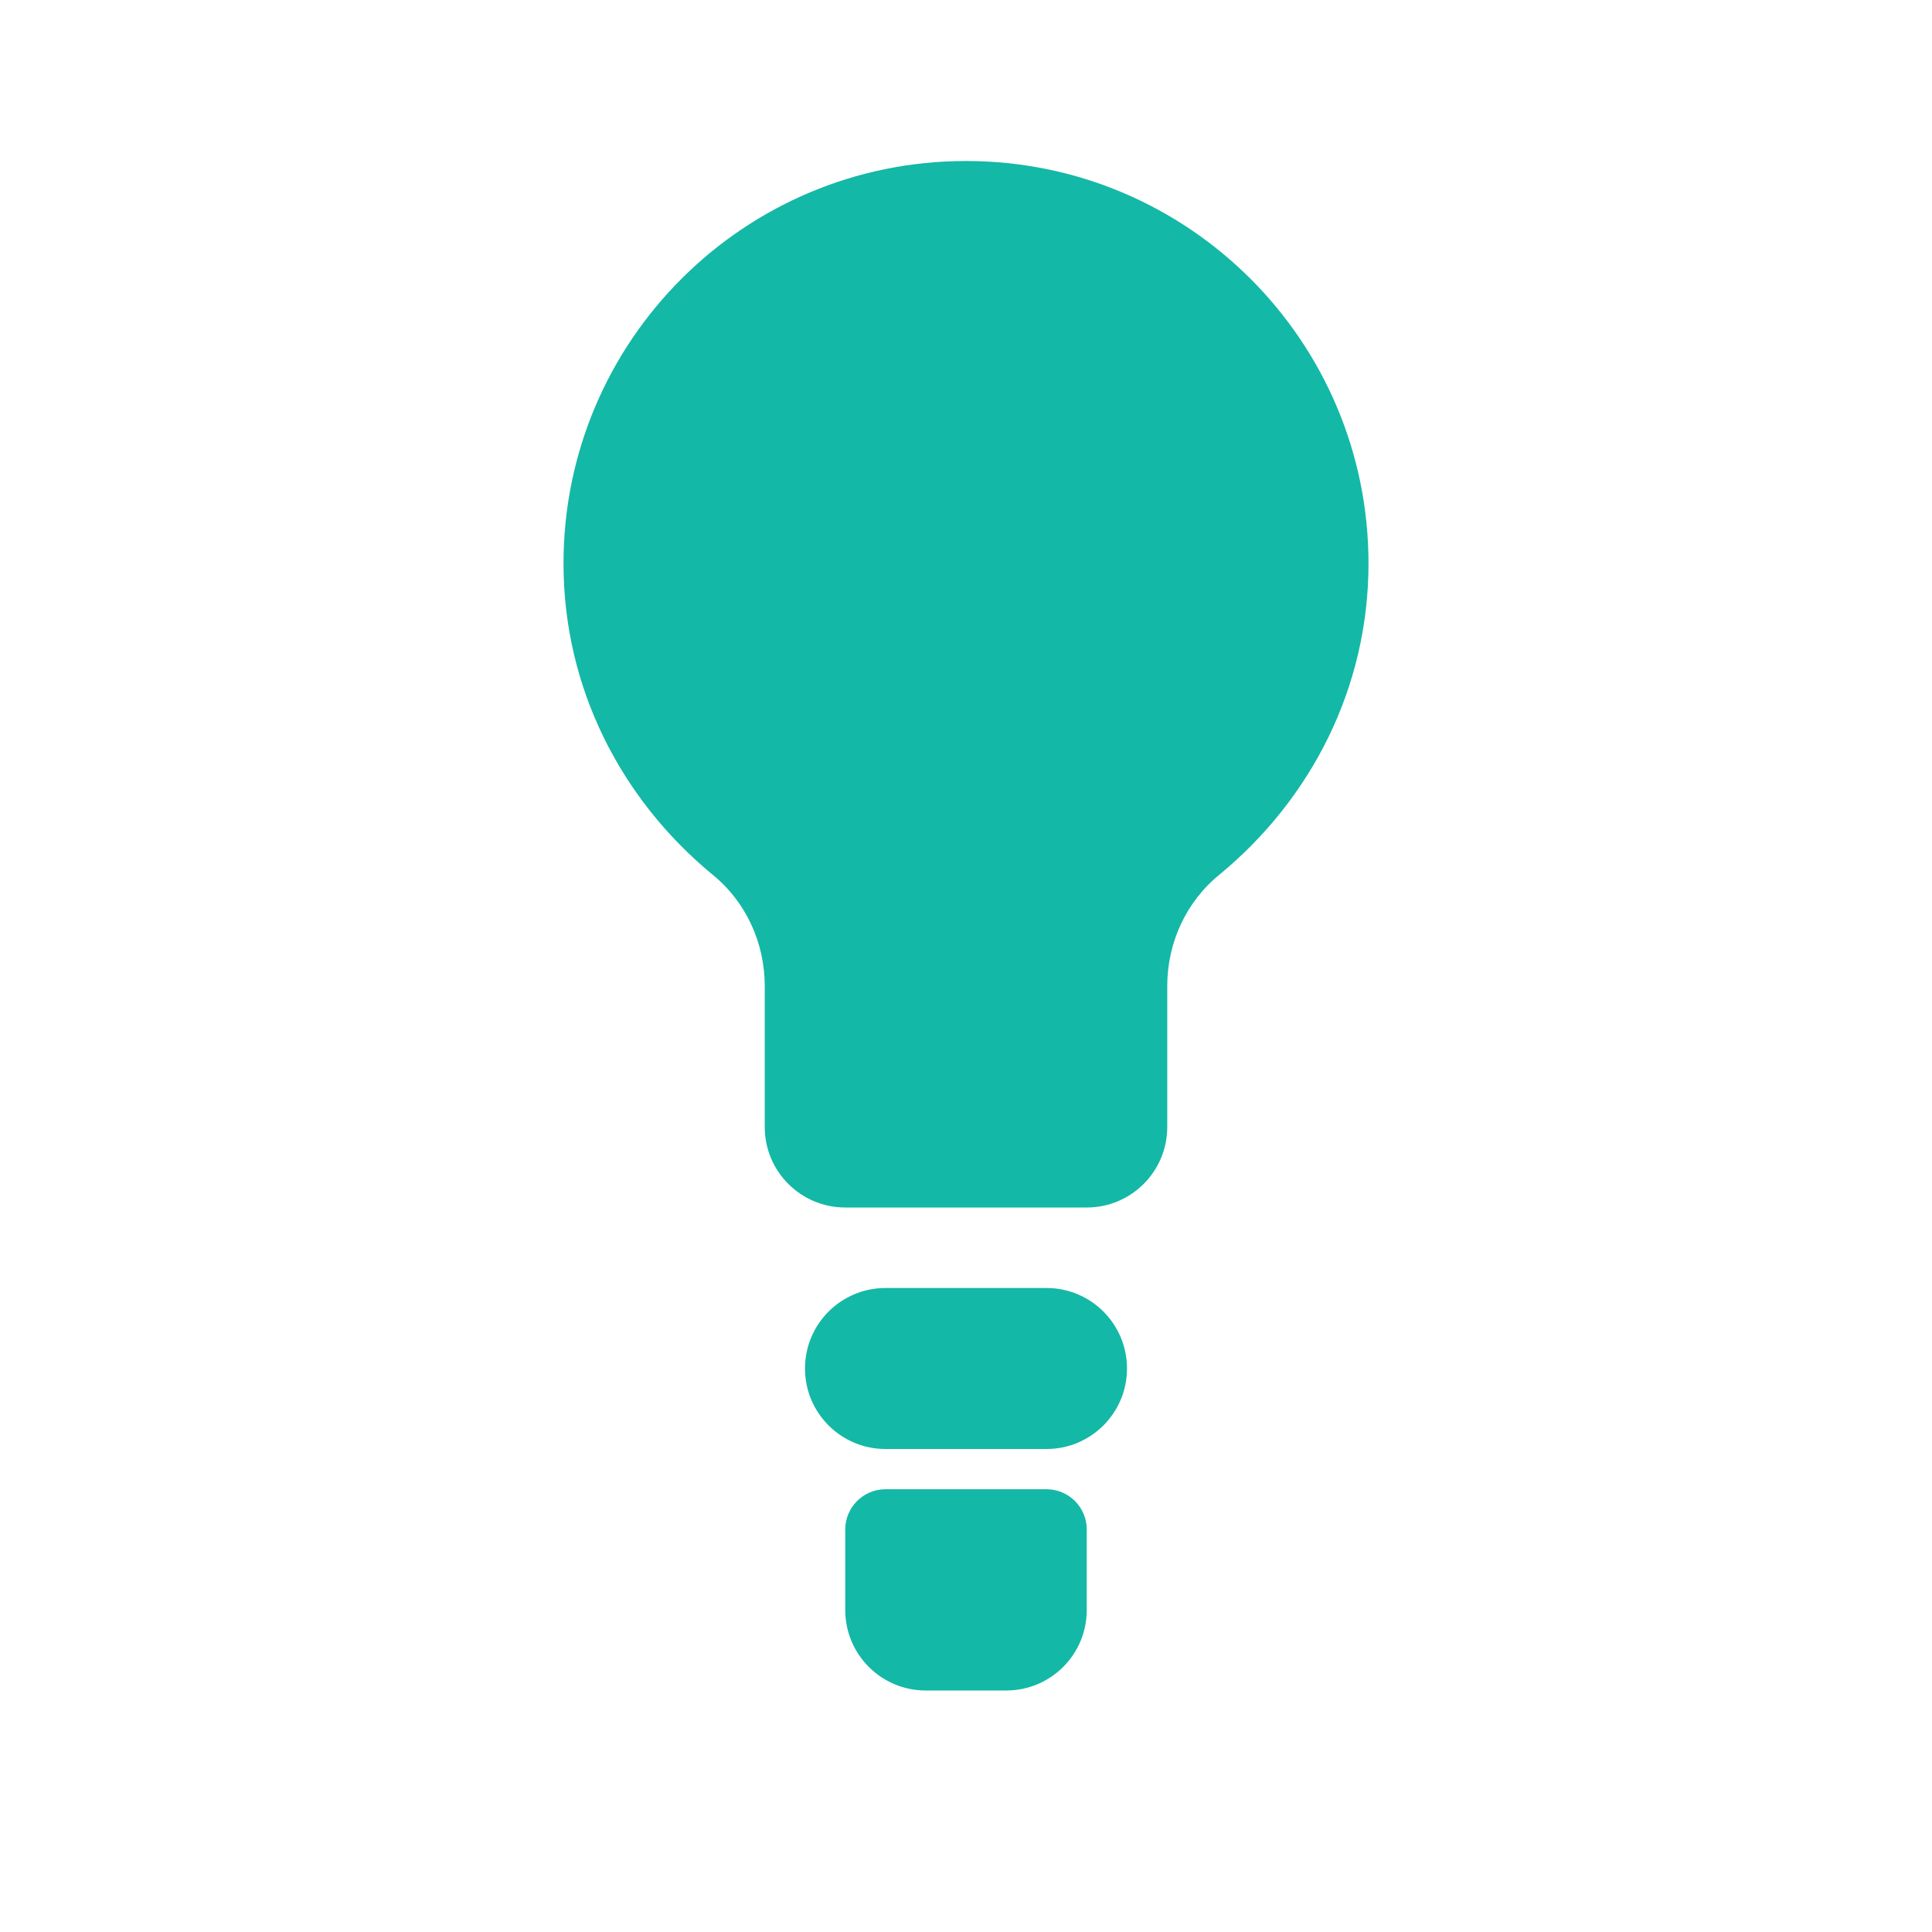 <svg width="48" height="48" viewBox="0 0 48 48" fill="none" xmlns="http://www.w3.org/2000/svg">
  <path d="M24 4C18.477 4 14 8.477 14 14C14 17.09 15.428 19.848 17.686 21.716C18.54 22.404 19 23.432 19 24.5V28C19 29.105 19.895 30 21 30H27C28.105 30 29 29.105 29 28V24.5C29 23.432 29.46 22.404 30.314 21.716C32.572 19.848 34 17.09 34 14C34 8.477 29.523 4 24 4Z" fill="#14B8A6"/>
  <path d="M20 34C20 32.895 20.895 32 22 32H26C27.105 32 28 32.895 28 34C28 35.105 27.105 36 26 36H22C20.895 36 20 35.105 20 34Z" fill="#14B8A6"/>
  <path d="M21 38C21 37.448 21.448 37 22 37H26C26.552 37 27 37.448 27 38V40C27 41.105 26.105 42 25 42H23C21.895 42 21 41.105 21 40V38Z" fill="#14B8A6"/>
</svg>
